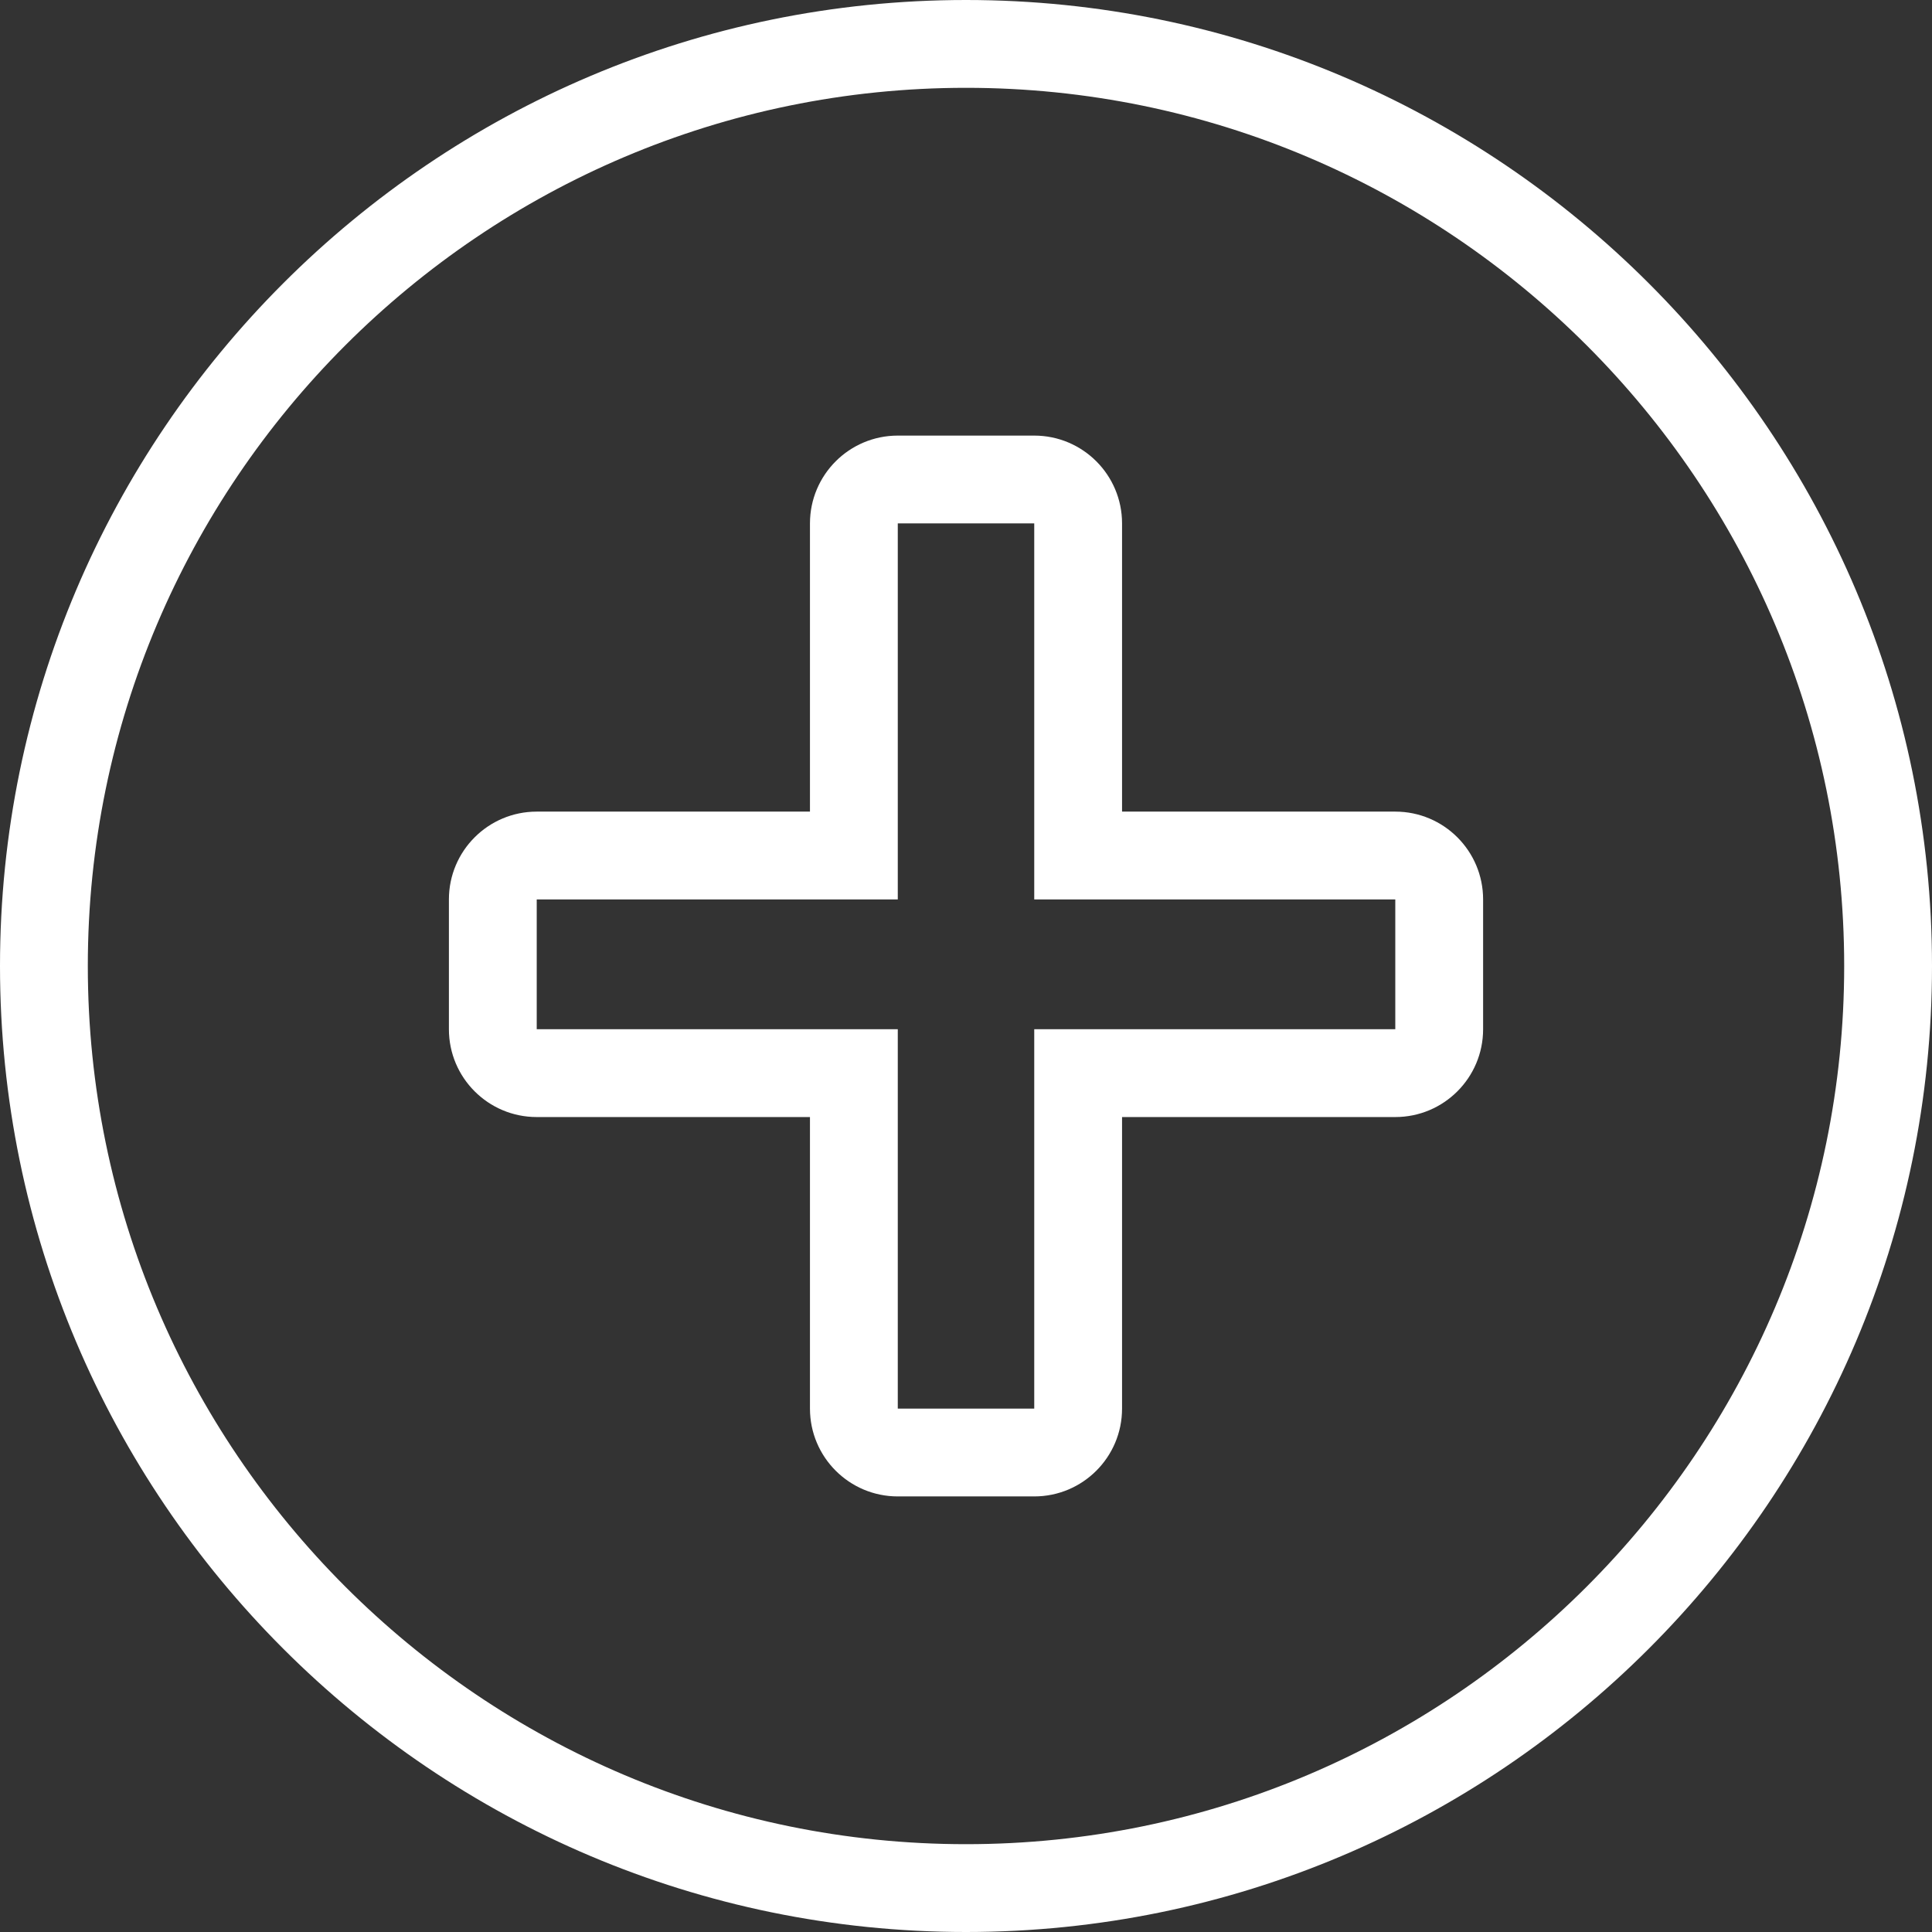 <?xml version="1.0" encoding="utf-8"?>
<!-- Generator: Adobe Illustrator 16.0.0, SVG Export Plug-In . SVG Version: 6.00 Build 0)  -->
<!DOCTYPE svg PUBLIC "-//W3C//DTD SVG 1.1//EN" "http://www.w3.org/Graphics/SVG/1.1/DTD/svg11.dtd">
<svg version="1.1" id="Calque_1" xmlns="http://www.w3.org/2000/svg" xmlns:xlink="http://www.w3.org/1999/xlink" x="0px" y="0px"
	 width="110px" height="110px" viewBox="0 0 110 110" enable-background="new 0 0 110 110" xml:space="preserve">
<rect x="0" y="0" width="110" height="110" fill="#333333" stroke="none"/>
<g>
	<path fill="#FFFFFF" d="M55,110C24.673,110,0,85.327,0,55S24.673,0,55,0s55,24.673,55,55S85.327,110,55,110z M55,5
		C27.43,5,5,27.43,5,55s22.43,50,50,50s50-22.43,50-50S82.57,5,55,5z"/>
</g>
<g>
	<path fill="#FFFFFF" d="M58.885,29.801V51.21h20.557v7.39H58.885v21.6h-7.769V58.6H30.559v-7.39h20.557V29.801H58.885
		 M58.885,24.801h-7.769c-2.761,0-5,2.239-5,5V46.21H30.559c-2.761,0-5,2.239-5,5v7.39c0,2.762,2.239,5,5,5h15.557v16.6
		c0,2.762,2.239,5,5,5h7.769c2.762,0,5-2.238,5-5V63.6h15.557c2.762,0,5-2.238,5-5v-7.39c0-2.761-2.238-5-5-5H63.885V29.801
		C63.885,27.04,61.646,24.801,58.885,24.801L58.885,24.801z"/>
</g>
</svg>
